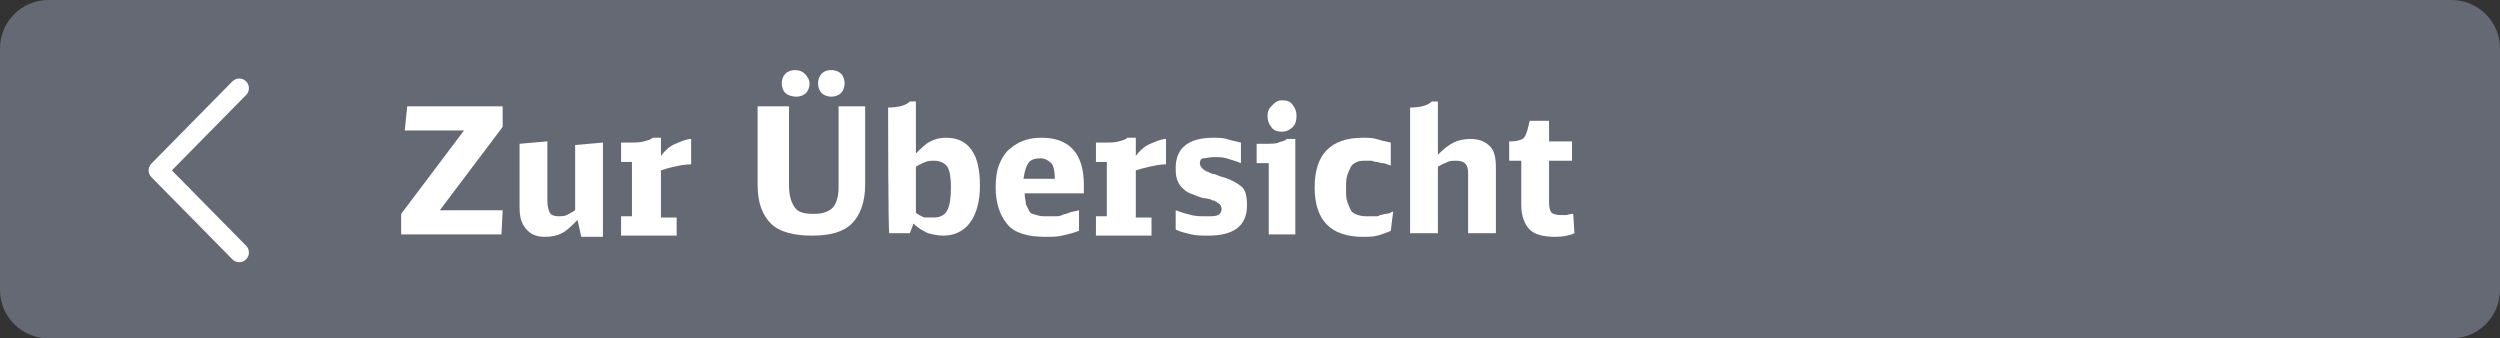 <?xml version="1.0" encoding="utf-8"?>
<!-- Generator: Adobe Illustrator 27.2.0, SVG Export Plug-In . SVG Version: 6.00 Build 0)  -->
<svg version="1.1" id="Ebene_1" xmlns="http://www.w3.org/2000/svg" xmlns:xlink="http://www.w3.org/1999/xlink" x="0px" y="0px"
	 viewBox="0 0 206.9 28" style="enable-background:new 0 0 206.9 28;" xml:space="preserve">
<rect x="0" y="0" width="206.9" height="28" fill="#333333" stroke="none"/>
<style type="text/css">
	.st0{fill:#646973;}
	.st1{fill:#FFFFFF;}
	.st2{fill:none;stroke:#FFFFFF;stroke-width:1.6;stroke-linecap:round;stroke-linejoin:round;stroke-miterlimit:10;}
</style>
<g>
	<path class="st0" d="M202.9,28H4c-2.2,0-4-1.8-4-4V4c0-2.2,1.8-4,4-4h198.9c2.2,0,4,1.8,4,4v20C206.9,26.2,205.1,28,202.9,28z"/>
	<g>
		<path class="st1" d="M33.2,17.7l5.2-6.9h-4.9l0.2-2h7.9v1.7l-5.2,6.9h5.2l-0.1,2h-8.3L33.2,17.7L33.2,17.7z"/>
		<path class="st1" d="M47.8,18.2c-0.5,0.5-0.9,0.9-1.3,1.1s-0.8,0.3-1.4,0.3c-0.7,0-1.2-0.2-1.6-0.7S43,17.9,43,17.1v-5.2l2.3-0.2
			v4.9c0,0.5,0.1,0.8,0.2,1c0.1,0.2,0.4,0.3,0.7,0.3c0.2,0,0.5,0,0.7-0.1c0.2-0.1,0.4-0.2,0.7-0.4v-5.4l2.3-0.2v7.8h-1.8L47.8,18.2z
			"/>
		<path class="st1" d="M51.3,17.9h1v-4.5h-0.9v-1.6H52c0.5,0,1,0,1.3-0.1c0.3-0.1,0.5-0.1,0.7-0.3h0.7v1.5c0.3-0.4,0.7-0.8,1.2-1
			s0.9-0.4,1.3-0.4v2.1c-0.5,0-1,0.1-1.4,0.2c-0.5,0.1-0.8,0.2-1.1,0.3v3.9h1.3v1.5h-4.6V17.9z"/>
		<path class="st1" d="M65.3,8.8v6.6c0,0.8,0.2,1.4,0.5,1.8c0.3,0.4,0.8,0.5,1.6,0.5c0.7,0,1.2-0.2,1.5-0.5s0.5-0.9,0.5-1.7V8.8h2.2
			v6.5c0,1.4-0.4,2.5-1.1,3.2c-0.7,0.7-1.8,1-3.3,1c-1.5,0-2.7-0.3-3.4-1s-1.1-1.7-1.1-3.2V8.8H65.3z M65.8,5.8
			c0.3,0,0.6,0.1,0.8,0.3S67,6.6,67,6.9c0,0.3-0.1,0.6-0.3,0.8s-0.5,0.3-0.8,0.3S65.2,7.9,65,7.7s-0.3-0.5-0.3-0.8
			c0-0.3,0.1-0.6,0.3-0.8S65.5,5.8,65.8,5.8z M68.8,5.8c0.3,0,0.6,0.1,0.8,0.3s0.3,0.5,0.3,0.8c0,0.3-0.1,0.6-0.3,0.8
			s-0.5,0.3-0.8,0.3s-0.6-0.1-0.8-0.3s-0.3-0.5-0.3-0.8c0-0.3,0.1-0.6,0.3-0.8S68.4,5.8,68.8,5.8z"/>
		<path class="st1" d="M73.5,8.9c0.9,0,1.5-0.2,1.8-0.5h0.5v4.3c0.4-0.4,0.8-0.8,1.2-1c0.4-0.2,0.8-0.3,1.3-0.3c0.9,0,1.6,0.3,2.1,1
			s0.7,1.7,0.7,3s-0.3,2.3-0.8,3s-1.3,1.1-2.2,1.1c-0.5,0-0.9-0.1-1.3-0.2c-0.4-0.2-0.8-0.4-1.2-0.8l-0.3,0.8h-1.7
			C73.5,19.4,73.5,8.9,73.5,8.9z M75.8,17.6c0.2,0.2,0.5,0.3,0.7,0.4C76.7,18,77,18,77.3,18c0.5,0,0.9-0.2,1.1-0.6
			c0.2-0.4,0.3-1,0.3-1.9c0-0.8-0.1-1.4-0.3-1.7s-0.6-0.5-1.1-0.5c-0.2,0-0.5,0-0.7,0.1s-0.5,0.2-0.8,0.4
			C75.8,13.9,75.8,17.6,75.8,17.6z"/>
		<path class="st1" d="M84.8,16c0,0.4,0.1,0.6,0.1,0.9c0.1,0.2,0.2,0.4,0.3,0.6s0.3,0.2,0.6,0.3s0.5,0.1,0.9,0.1c0.2,0,0.4,0,0.6,0
			s0.4,0,0.6-0.1s0.4-0.1,0.6-0.2s0.5-0.1,0.8-0.2v1.7c-0.5,0.2-1,0.3-1.4,0.4s-0.9,0.1-1.4,0.1c-1.4,0-2.5-0.3-3.1-1s-1-1.7-1-3.1
			c0-0.8,0.1-1.4,0.3-1.9s0.5-1,0.9-1.3c0.7-0.6,1.5-0.9,2.6-0.9c2.3,0,3.5,1.3,3.5,3.9V16C89.6,16,84.8,16,84.8,16z M87.3,14.8
			c0-0.6-0.1-1.1-0.3-1.3c-0.2-0.2-0.5-0.4-0.9-0.4c-0.4,0-0.8,0.1-1,0.4c-0.2,0.3-0.3,0.7-0.4,1.3L87.3,14.8L87.3,14.8z"/>
		<path class="st1" d="M90.6,17.9h1v-4.5h-0.9v-1.6h0.6c0.6,0,1,0,1.3-0.1s0.5-0.1,0.7-0.3h0.7v1.5c0.3-0.4,0.7-0.8,1.2-1
			s0.9-0.4,1.3-0.4v2.1c-0.5,0-0.9,0.1-1.4,0.2c-0.4,0.1-0.8,0.2-1.1,0.3v3.9h1.3v1.5h-4.6V17.9z"/>
		<path class="st1" d="M97.3,17.4c0.5,0.2,0.9,0.3,1.3,0.4s0.8,0.1,1.2,0.1c0.5,0,0.8,0,1-0.1s0.3-0.3,0.3-0.5
			c0-0.2-0.1-0.4-0.3-0.5c0,0-0.1,0-0.1-0.1c0,0-0.1,0-0.2-0.1c-0.1,0-0.2,0-0.3-0.1c-0.1,0-0.3-0.1-0.6-0.1
			c-0.4-0.1-0.8-0.3-1.1-0.4s-0.5-0.3-0.7-0.5s-0.3-0.4-0.4-0.7c-0.1-0.3-0.1-0.6-0.1-0.9c0-1.6,1-2.5,3.1-2.5c0.4,0,0.8,0,1.1,0.1
			s0.8,0.2,1.2,0.3v1.7c-0.5-0.2-0.9-0.3-1.2-0.4c-0.3-0.1-0.7-0.1-1-0.1c-0.4,0-0.7,0.1-0.9,0.1s-0.3,0.2-0.3,0.4
			c0,0.2,0.1,0.4,0.4,0.6c0.1,0,0.1,0.1,0.2,0.1c0,0,0.1,0,0.2,0.1c0.1,0,0.2,0.1,0.3,0.1c0.2,0,0.3,0.1,0.6,0.2
			c0.8,0.2,1.3,0.5,1.7,0.8s0.5,0.9,0.5,1.6c0,1.7-1.1,2.5-3.2,2.5c-0.5,0-1,0-1.4-0.1s-0.9-0.2-1.3-0.4L97.3,17.4L97.3,17.4z"/>
		<path class="st1" d="M105,19.4v-5.9H104v-1.6h0.6c0.6,0,1,0,1.2-0.1s0.5-0.1,0.7-0.3h0.7v7.9H105z M106.1,8.3
			c0.4,0,0.7,0.1,0.9,0.4s0.3,0.5,0.3,0.9c0,0.4-0.1,0.7-0.3,0.9s-0.5,0.4-0.9,0.4c-0.4,0-0.7-0.1-0.9-0.4s-0.3-0.5-0.3-0.9
			c0-0.4,0.1-0.6,0.4-0.9S105.8,8.3,106.1,8.3z"/>
		<path class="st1" d="M115.1,19.1c-0.4,0.2-0.8,0.3-1.1,0.4c-0.4,0.1-0.8,0.1-1.2,0.1c-2.7,0-4-1.4-4-4.1c0-2.7,1.3-4.1,4-4.1
			c0.4,0,0.7,0,1.1,0.1c0.3,0.1,0.7,0.2,1.2,0.3v1.9c-0.3-0.1-0.5-0.2-0.7-0.2s-0.3-0.1-0.5-0.1s-0.3-0.1-0.4-0.1
			c-0.1,0-0.3,0-0.4,0c-0.3,0-0.6,0-0.8,0.1c-0.2,0.1-0.4,0.2-0.5,0.4s-0.2,0.4-0.3,0.7s-0.1,0.7-0.1,1.1c0,0.5,0,0.8,0.1,1.1
			s0.2,0.5,0.3,0.7c0.1,0.2,0.3,0.3,0.6,0.4s0.5,0.1,0.9,0.1c0.2,0,0.3,0,0.5,0s0.3,0,0.4-0.1c0.2,0,0.3-0.1,0.5-0.1
			s0.4-0.1,0.6-0.2L115.1,19.1L115.1,19.1z"/>
		<path class="st1" d="M116.7,8.9c0.9,0,1.5-0.2,1.8-0.5h0.5v4.4c0.5-0.5,0.9-0.8,1.3-1s0.9-0.3,1.4-0.3c0.7,0,1.2,0.2,1.6,0.6
			c0.4,0.4,0.5,1,0.5,1.8v5.4h-2.3v-5c0-0.7-0.3-1-1-1c-0.2,0-0.5,0-0.7,0.1c-0.2,0.1-0.5,0.2-0.8,0.4v5.5h-2.3L116.7,8.9L116.7,8.9
			z"/>
		<path class="st1" d="M130.3,19.3c-0.4,0.2-1,0.3-1.6,0.3c-1,0-1.7-0.2-2.1-0.6s-0.7-1.1-0.7-2v-3.7h-1v-1.6h0.2
			c0.4,0,0.7-0.1,0.9-0.2c0.2-0.1,0.3-0.4,0.4-0.7l0.2-0.8h1.6v1.7h1.9v1.6h-1.9v3.5c0,0.4,0.1,0.7,0.2,0.8s0.4,0.2,0.8,0.2
			c0.1,0,0.3,0,0.4,0s0.3-0.1,0.6-0.1L130.3,19.3L130.3,19.3z"/>
	</g>
	<polyline class="st2" points="19.8,20.9 13.1,14.1 19.8,7.3 	"/>
</g>
</svg>
